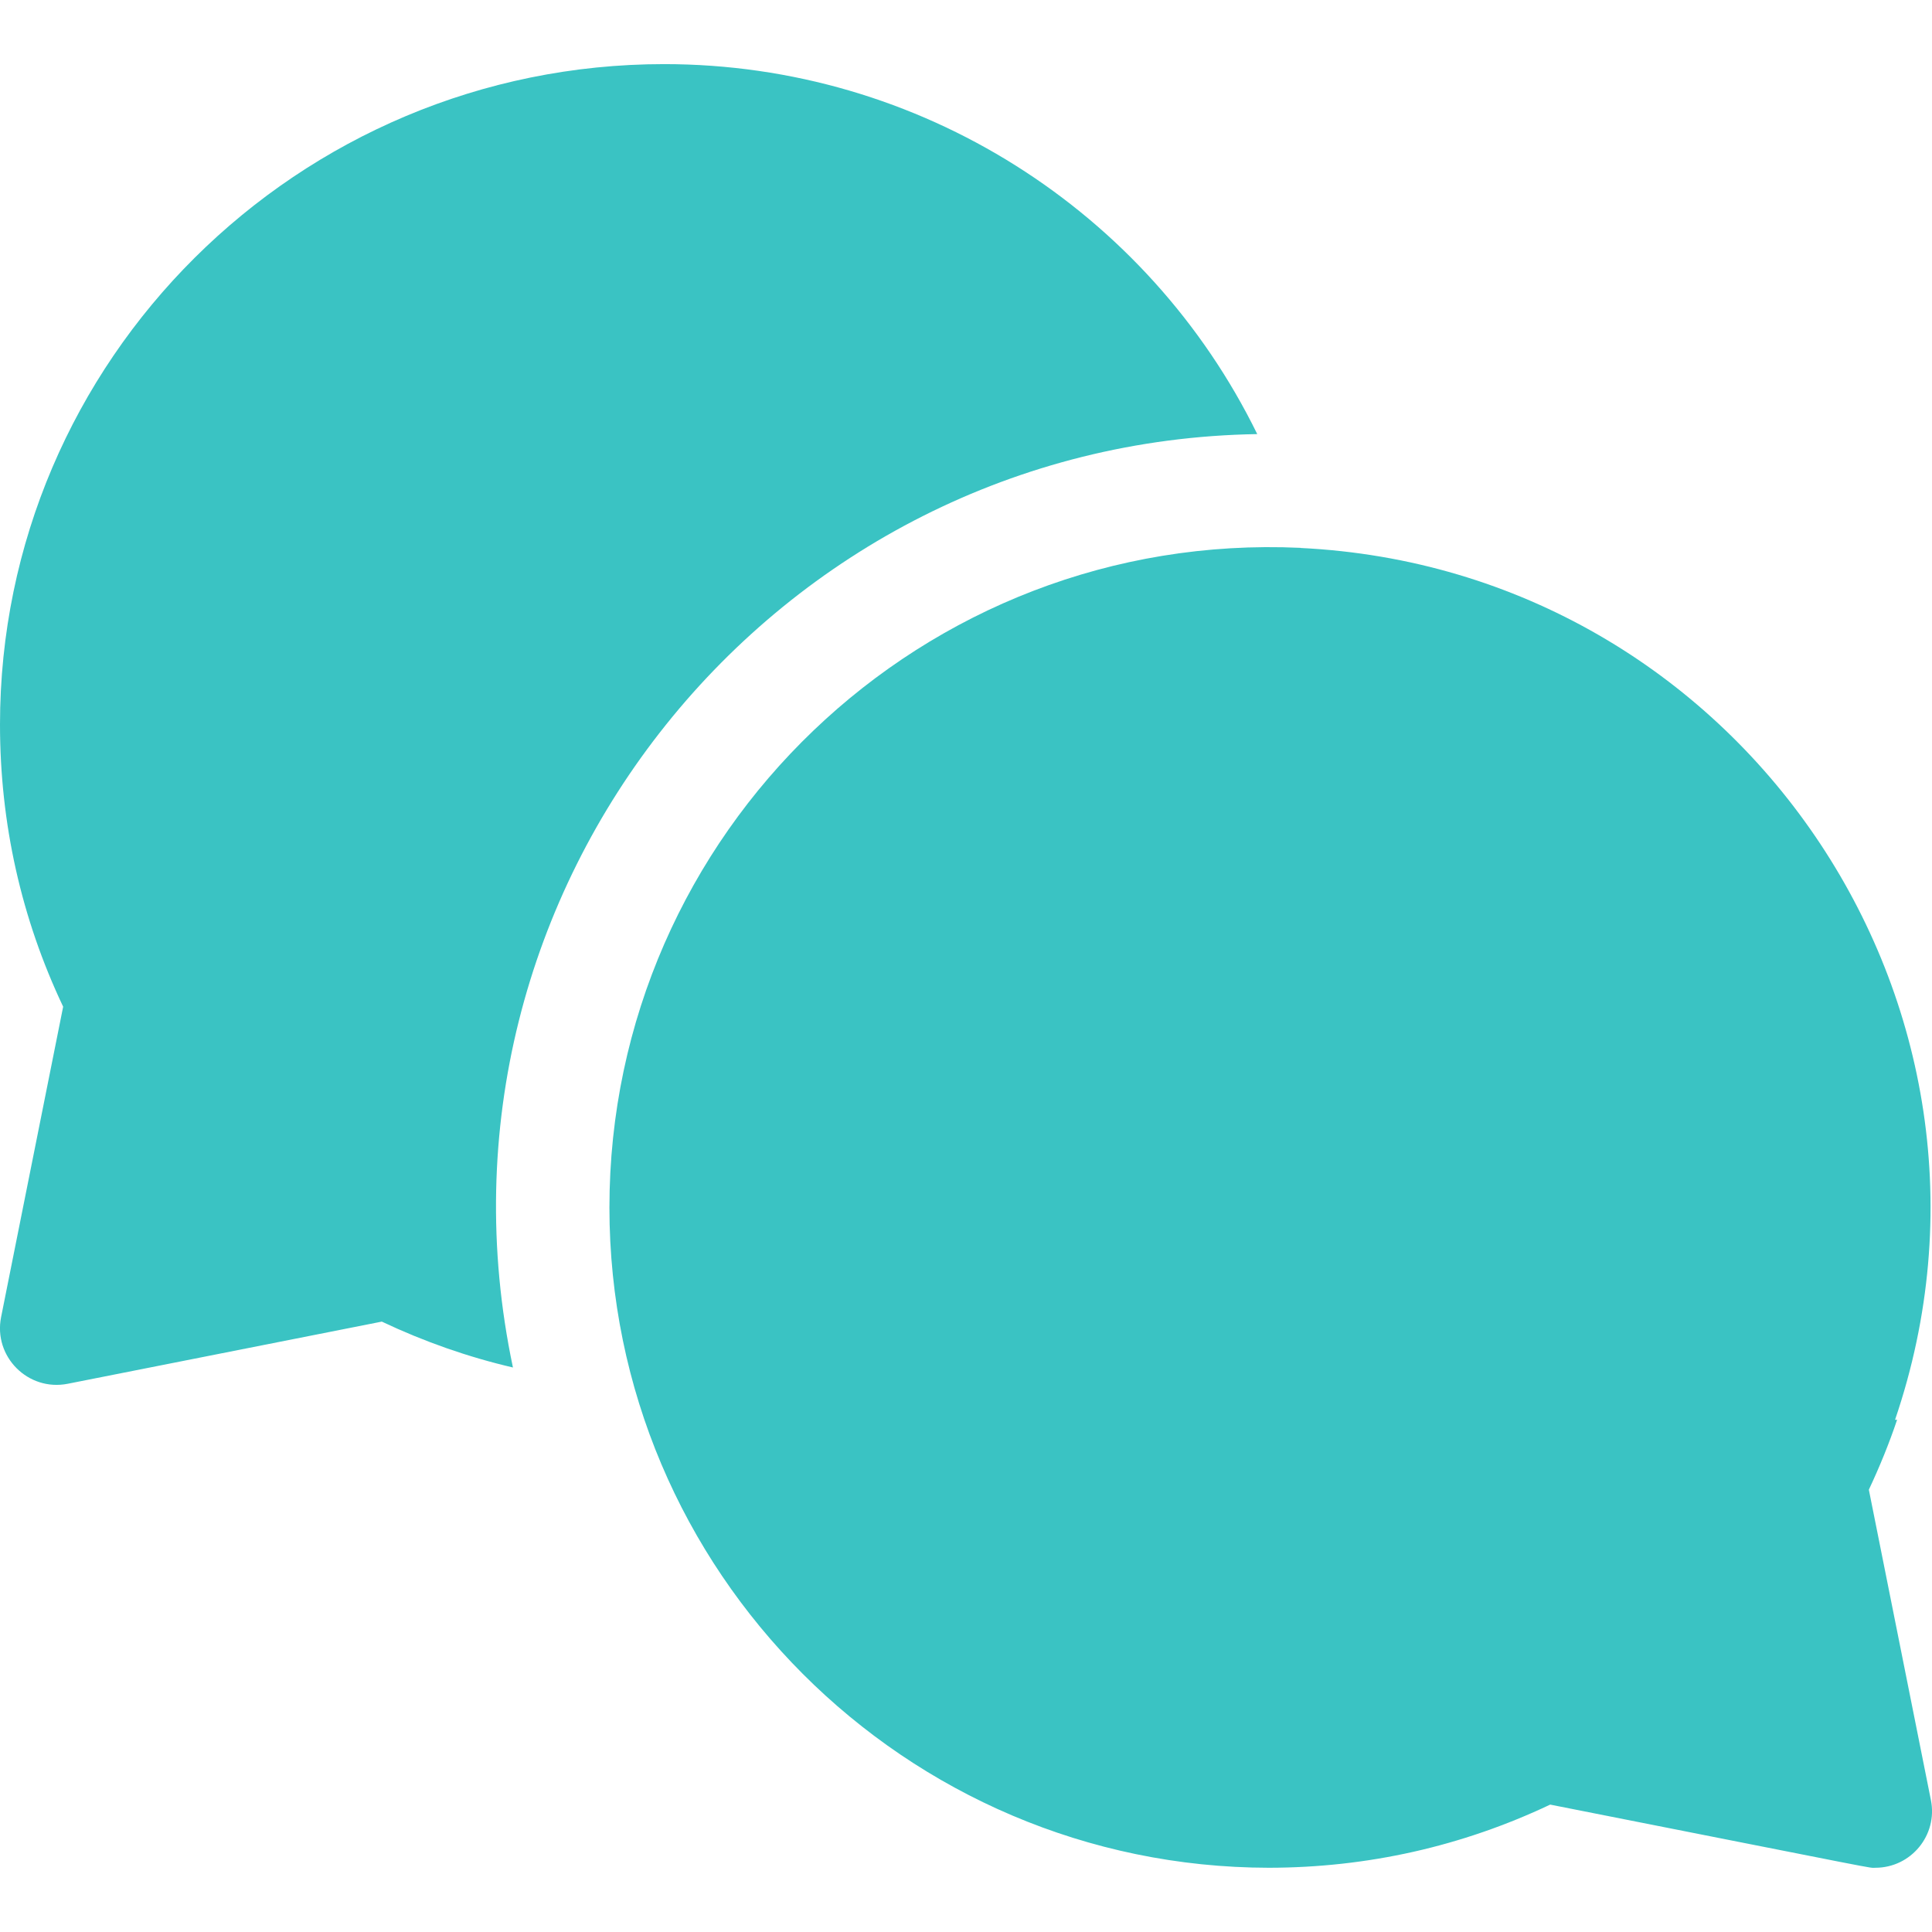 <svg width="16" height="16" viewBox="0 0 16 16" fill="none" xmlns="http://www.w3.org/2000/svg">
<g clip-path="url(#clip0_816_15701)">
<path d="M10.412 3.595C9.509 1.751 7.619 0.531 5.5 0.531C2.467 0.531 0 2.984 0 6C0 6.819 0.176 7.605 0.523 8.337L0.009 10.908C-0.056 11.235 0.232 11.524 0.56 11.46L3.162 10.945C3.513 11.111 3.875 11.238 4.248 11.325C3.413 7.37 6.41 3.659 10.412 3.595Z" fill="#3AC3C3"/>
<path d="M15.477 12.337C15.566 12.148 15.645 11.954 15.711 11.758H15.694C16.864 8.324 14.403 4.714 10.77 4.538C10.77 4.538 10.77 4.537 10.77 4.537C7.644 4.393 5.047 6.896 5.047 10C5.047 13.012 7.496 15.464 10.508 15.468C11.324 15.467 12.107 15.291 12.838 14.945C15.688 15.508 15.466 15.468 15.531 15.468C15.827 15.468 16.049 15.197 15.991 14.908L15.477 12.337Z" fill="#3AC3C3"/>
</g>
<defs>
<clipPath id="clip0_816_15701">
<rect width="16" height="16" fill="white"/>
</clipPath>
</defs>
</svg>